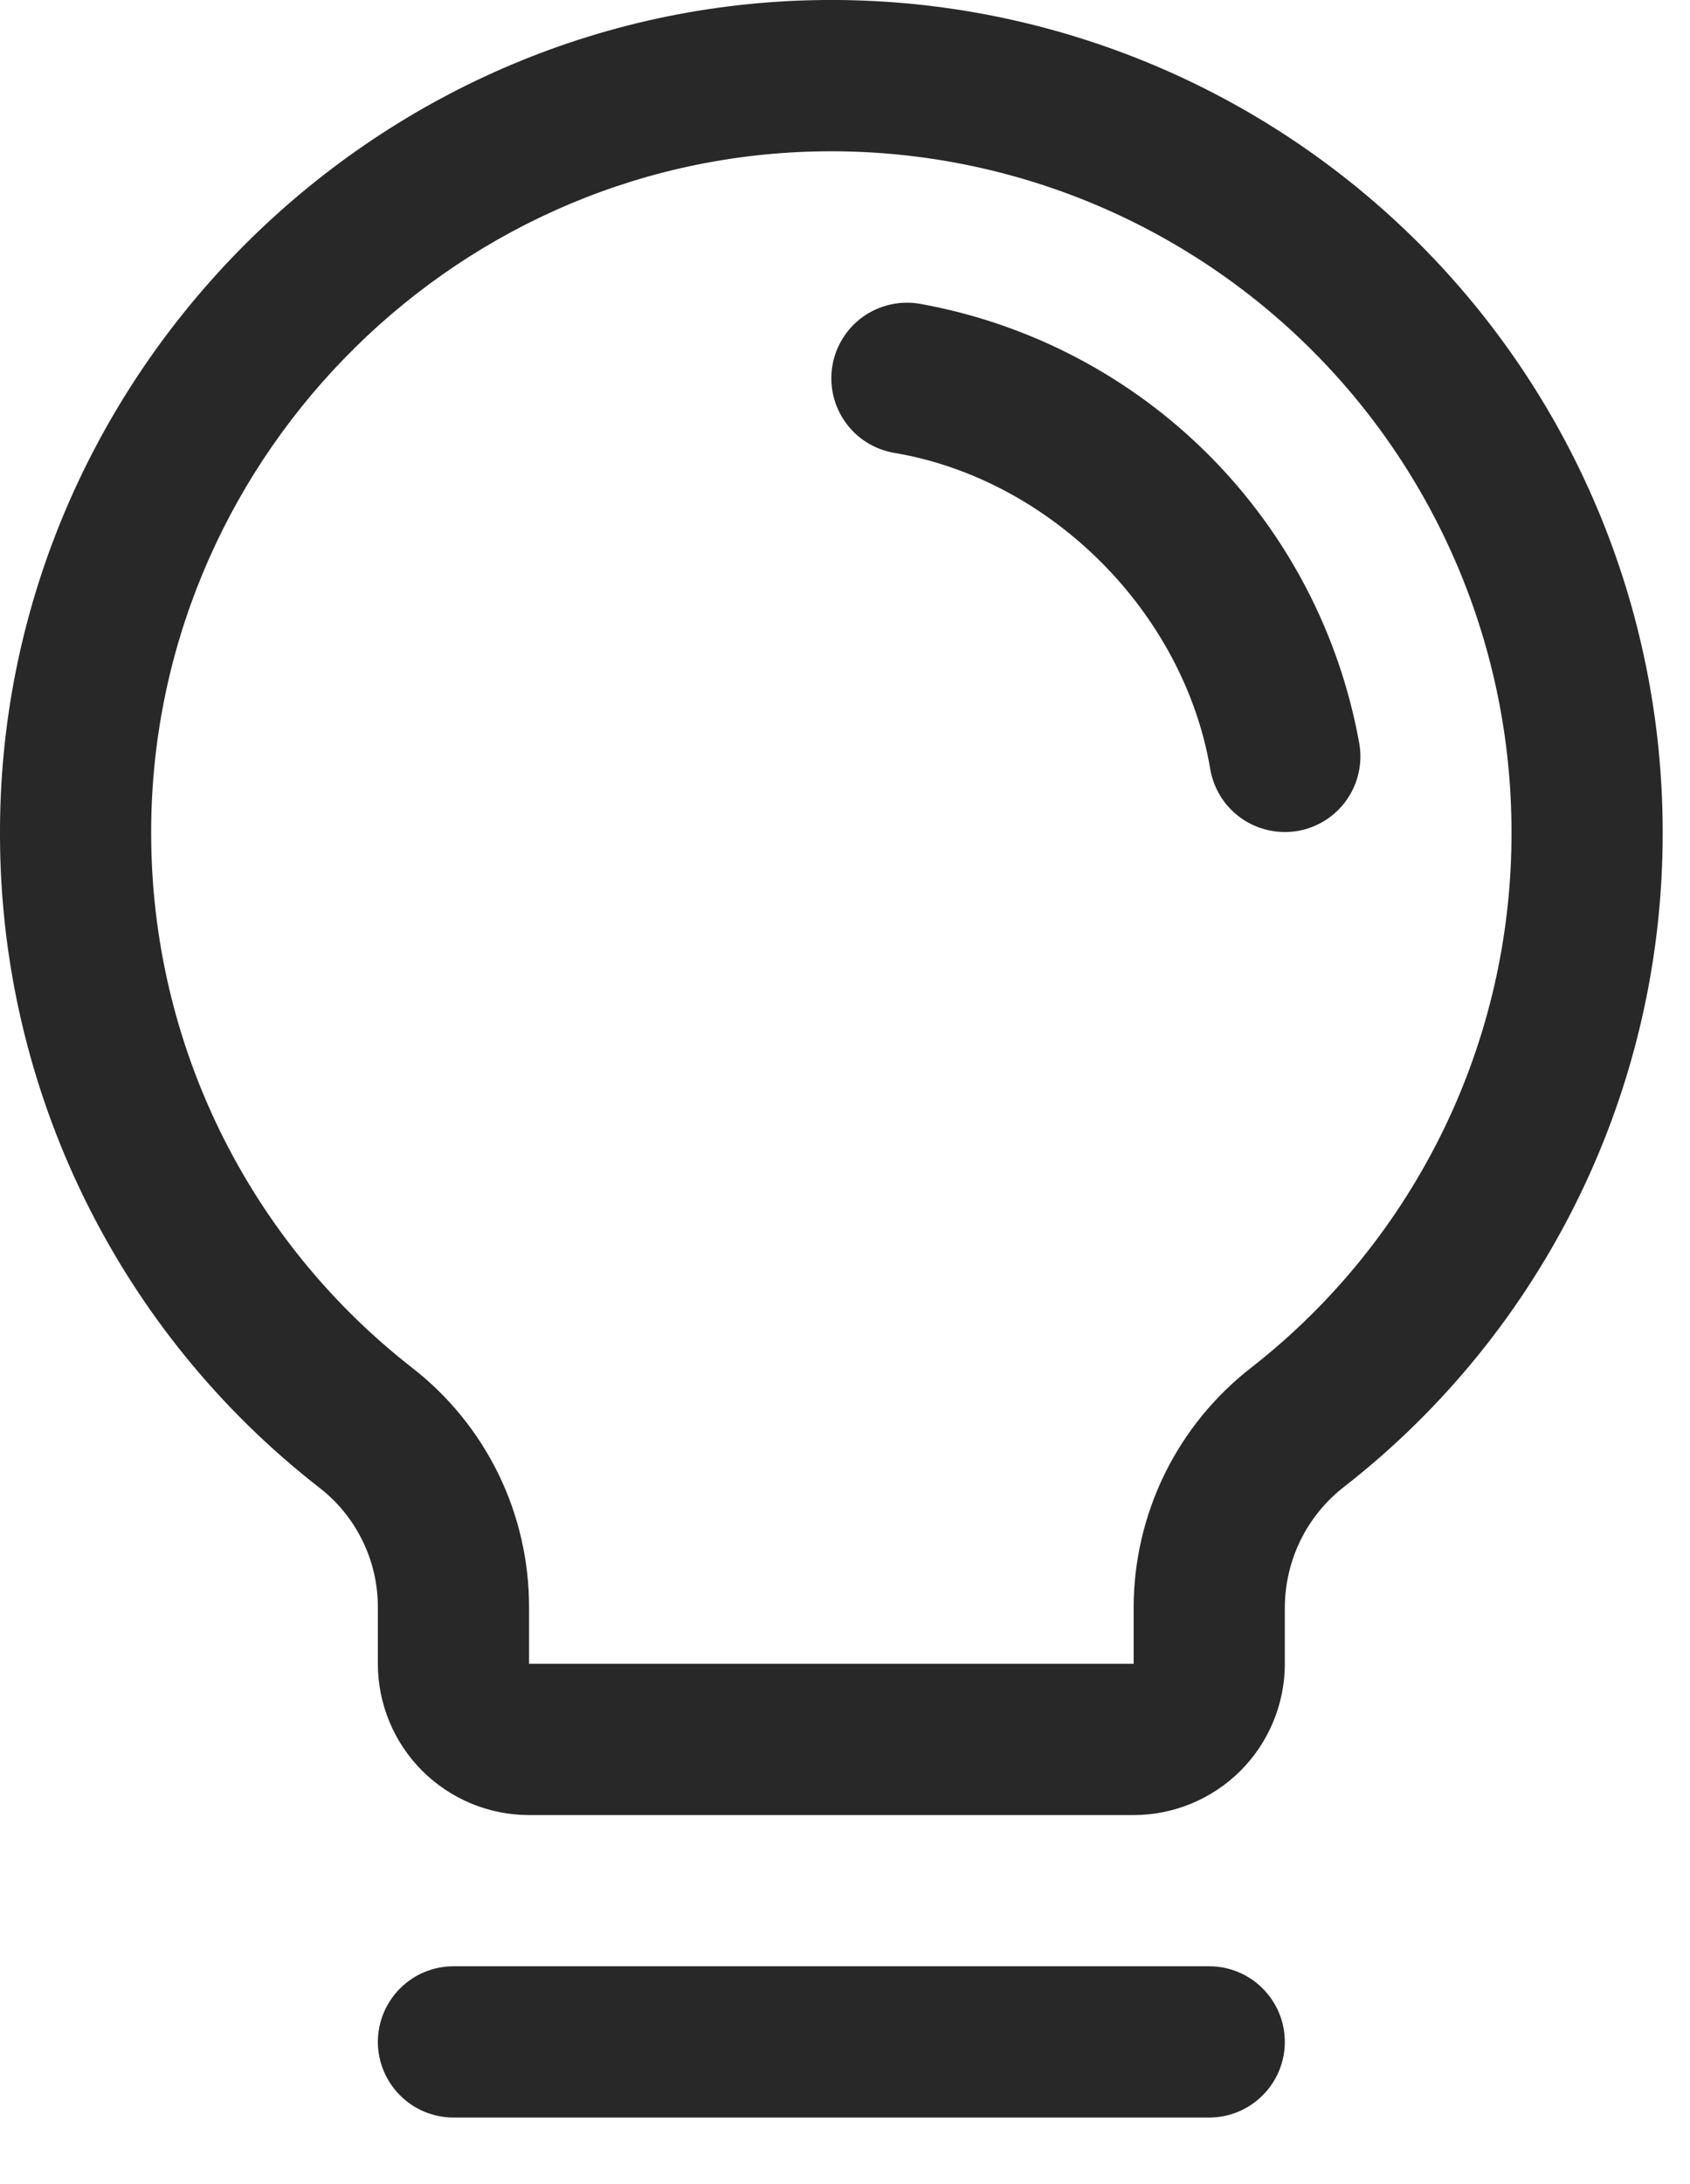 <?xml version="1.0" encoding="utf-8"?>
<svg xmlns="http://www.w3.org/2000/svg" fill="none" height="100%" overflow="visible" preserveAspectRatio="none" style="display: block;" viewBox="0 0 24 31" width="100%">
<path d="M18.246 28.981C18.246 29.266 18.133 29.539 17.931 29.74C17.73 29.942 17.457 30.055 17.172 30.055H6.44C6.155 30.055 5.882 29.942 5.681 29.74C5.48 29.539 5.366 29.266 5.366 28.981C5.366 28.697 5.48 28.424 5.681 28.223C5.882 28.021 6.155 27.908 6.44 27.908H17.172C17.457 27.908 17.73 28.021 17.931 28.223C18.133 28.424 18.246 28.697 18.246 28.981ZM23.612 11.809C23.616 13.598 23.212 15.365 22.43 16.974C21.648 18.583 20.509 19.993 19.099 21.094C18.835 21.296 18.621 21.556 18.473 21.853C18.326 22.151 18.248 22.478 18.246 22.81V23.615C18.246 24.184 18.019 24.73 17.617 25.133C17.214 25.535 16.668 25.762 16.099 25.762H7.513C6.944 25.762 6.398 25.535 5.995 25.133C5.593 24.73 5.366 24.184 5.366 23.615V22.81C5.366 22.482 5.291 22.158 5.146 21.864C5.001 21.569 4.791 21.312 4.531 21.112C3.124 20.017 1.986 18.616 1.201 17.015C0.416 15.415 0.005 13.657 0 11.875C-0.035 5.481 5.133 0.156 11.522 0.003C13.096 -0.035 14.662 0.243 16.127 0.819C17.592 1.395 18.927 2.259 20.054 3.359C21.181 4.459 22.076 5.773 22.687 7.225C23.298 8.676 23.612 10.235 23.612 11.809ZM21.465 11.809C21.466 10.521 21.208 9.245 20.708 8.058C20.208 6.871 19.476 5.795 18.554 4.895C17.632 3.995 16.54 3.289 15.341 2.817C14.142 2.346 12.861 2.119 11.573 2.15C6.34 2.273 2.119 6.629 2.147 11.862C2.152 13.319 2.488 14.757 3.13 16.065C3.773 17.374 4.704 18.519 5.855 19.415C6.372 19.817 6.79 20.332 7.078 20.92C7.365 21.509 7.514 22.155 7.513 22.81V23.615H16.099V22.81C16.101 22.153 16.252 21.506 16.542 20.916C16.832 20.327 17.253 19.811 17.772 19.409C18.926 18.508 19.858 17.354 20.499 16.037C21.139 14.72 21.469 13.274 21.465 11.809ZM19.304 10.556C19.026 9.002 18.278 7.57 17.161 6.453C16.044 5.337 14.612 4.589 13.058 4.311C12.919 4.288 12.776 4.292 12.639 4.324C12.502 4.355 12.372 4.413 12.257 4.495C12.142 4.577 12.044 4.68 11.97 4.8C11.895 4.919 11.844 5.052 11.821 5.191C11.797 5.33 11.802 5.473 11.833 5.61C11.865 5.747 11.923 5.877 12.005 5.992C12.086 6.107 12.19 6.205 12.309 6.279C12.429 6.354 12.562 6.405 12.701 6.428C14.924 6.803 16.81 8.689 17.187 10.916C17.23 11.166 17.359 11.393 17.553 11.556C17.747 11.72 17.992 11.809 18.246 11.809C18.306 11.809 18.367 11.804 18.427 11.794C18.707 11.747 18.957 11.589 19.122 11.357C19.286 11.125 19.352 10.837 19.304 10.556Z" fill="#282828" id="Vector"/>
</svg>